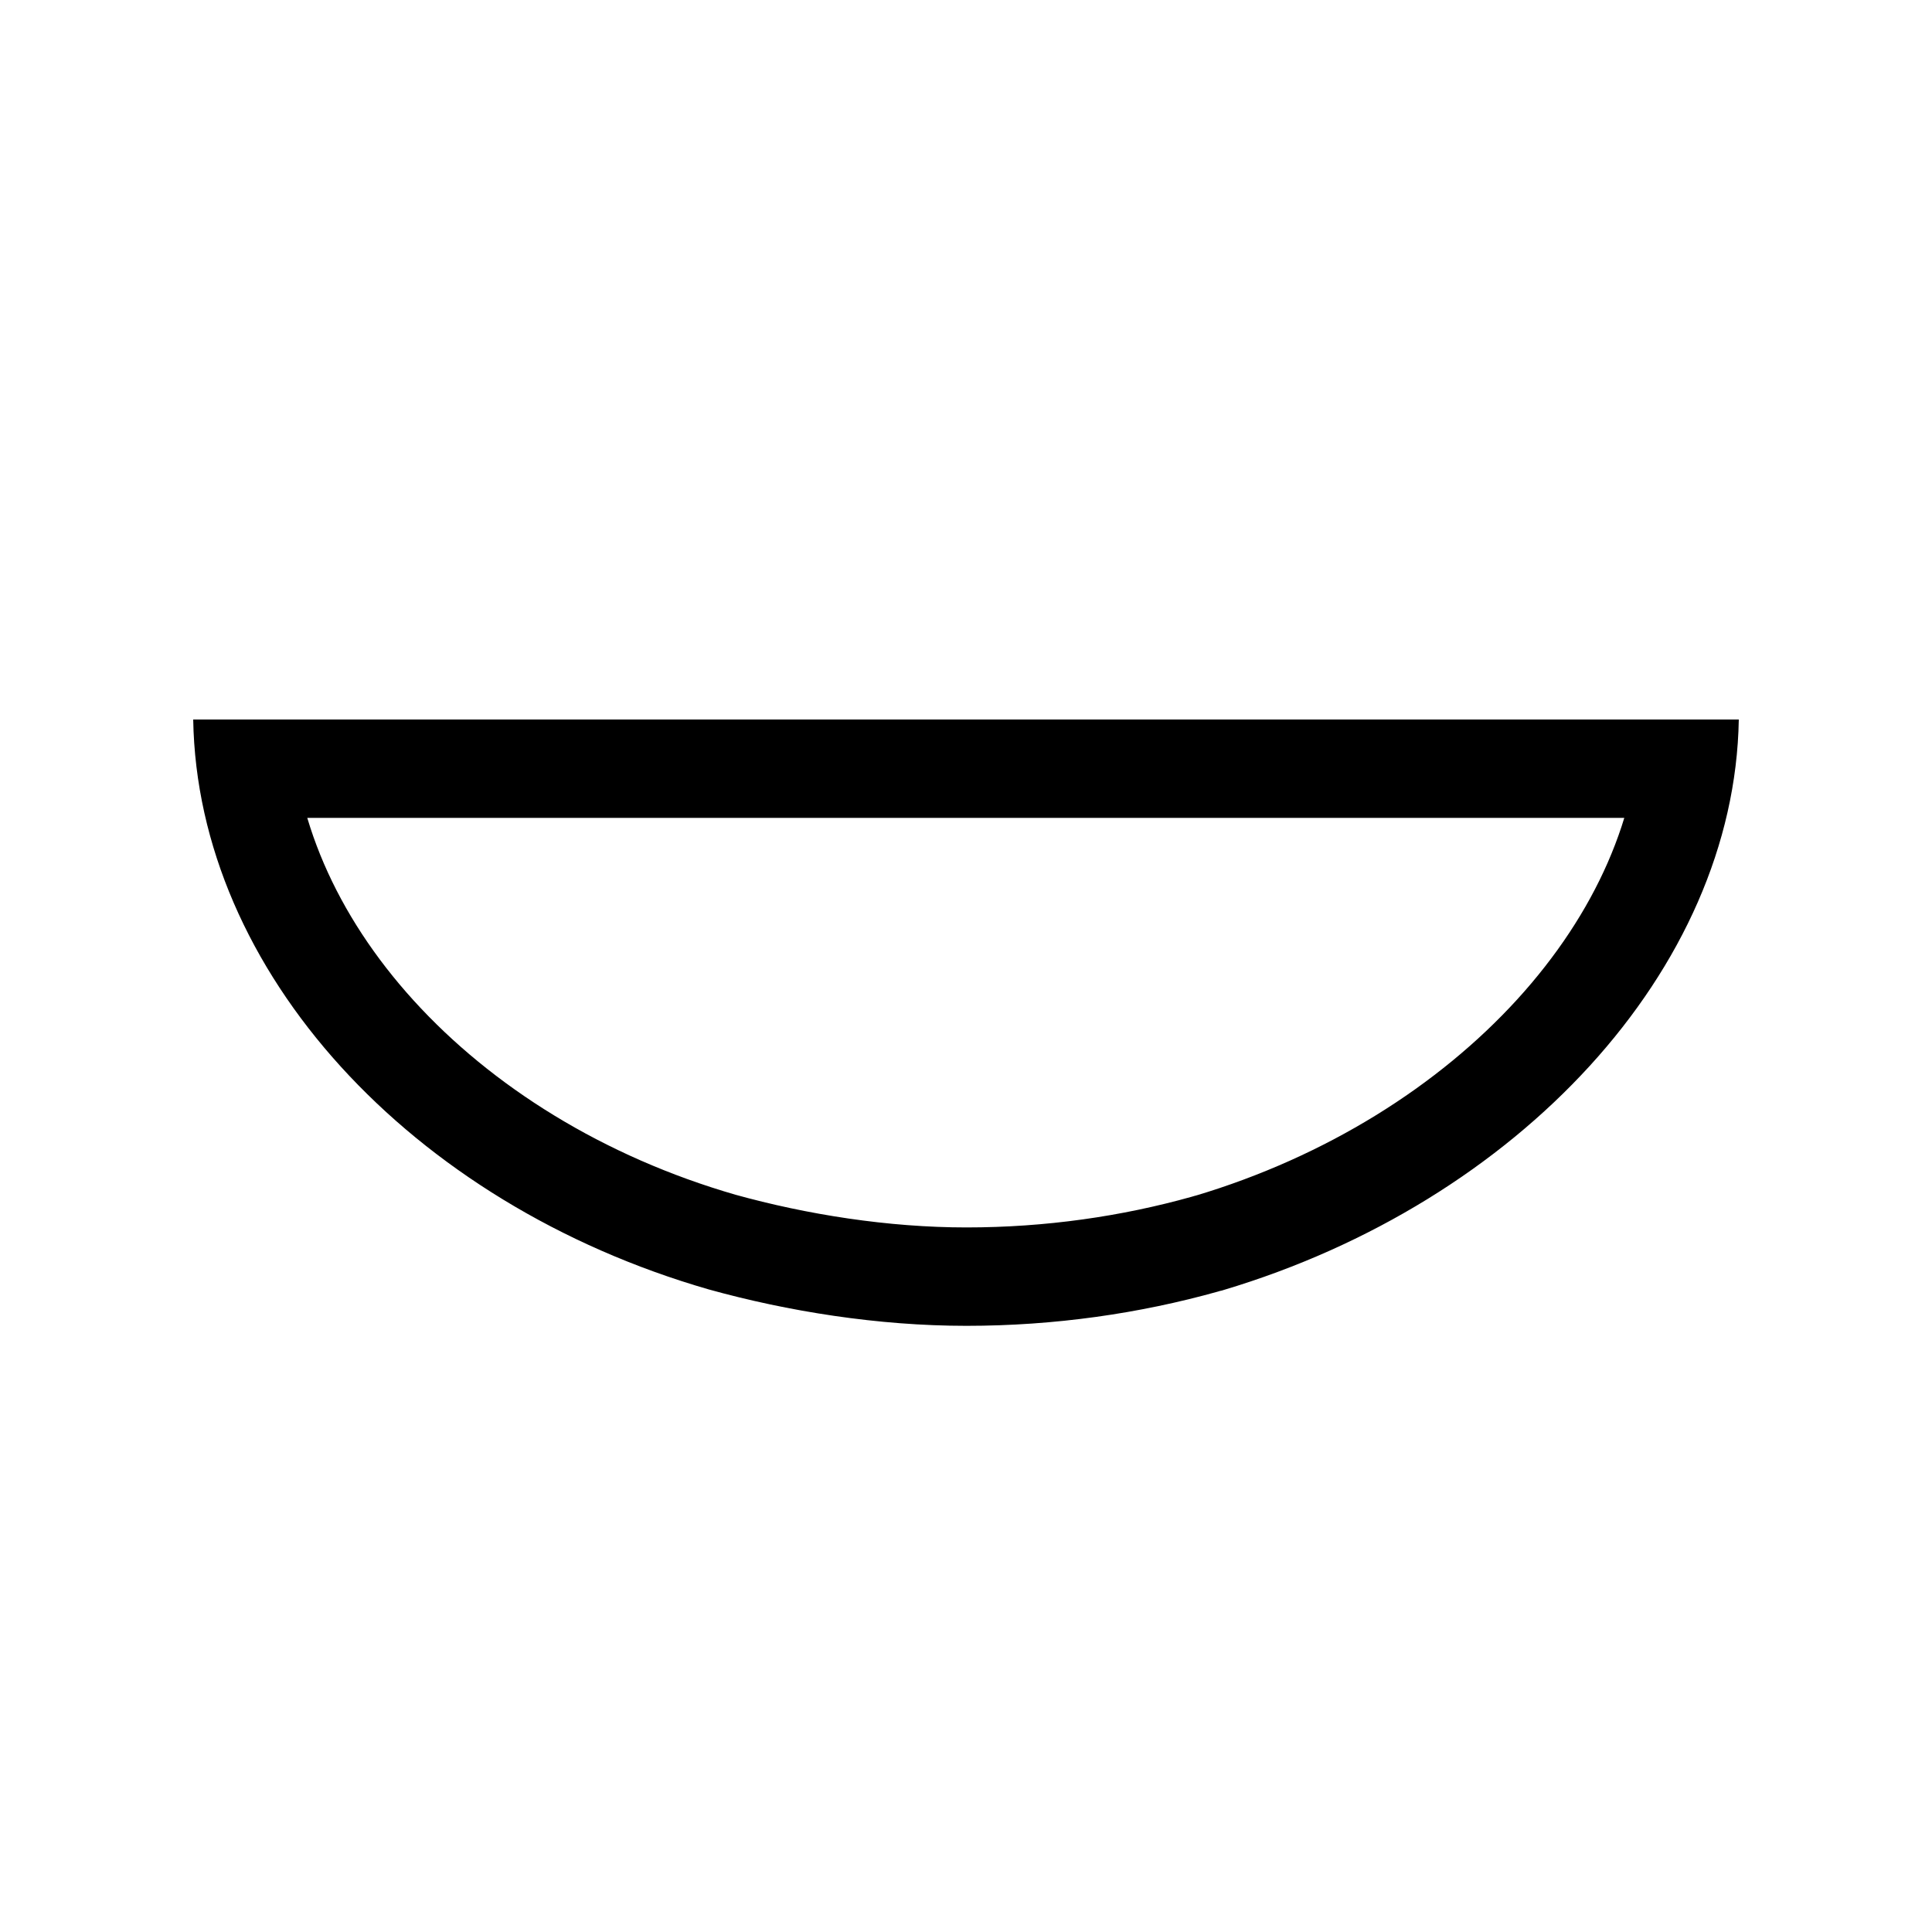 <svg xmlns="http://www.w3.org/2000/svg" xmlns:xlink="http://www.w3.org/1999/xlink" width="1080" zoomAndPan="magnify" viewBox="0 0 810 810" height="1080" preserveAspectRatio="xMidYMid meet" version="1.0"><defs><clipPath id="1bfc586961"><path d="M 81.004 301.656 L 729 301.656 L 729 555.859 L 81.004 555.859 Z M 81.004 301.656 " clip-rule="nonzero"/></clipPath><clipPath id="0fefe3ada9"><path d="M 297.117 540.59 C 330.34 549.809 368.105 555.859 405.176 555.859 C 442.242 555.859 477.914 550.672 510.785 541.453 C 511.484 541.164 512.184 541.164 512.883 540.879 C 636.328 504.004 727.25 406.637 728.996 301.656 L 81.004 301.656 C 82.75 407.211 172.273 504.582 297.117 540.59 Z M 297.117 540.59 " clip-rule="nonzero"/></clipPath></defs><g clip-path="url(#1bfc586961)"><g clip-path="url(#0fefe3ada9)"><path stroke-linecap="butt" transform="matrix(0.75, 0, 0, 0.75, 81.003, 301.654)" fill="none" stroke-linejoin="miter" d="M 288.153 318.581 C 332.45 330.872 382.804 338.94 432.231 338.94 C 481.653 338.94 529.215 332.023 573.044 319.732 C 573.976 319.346 574.908 319.346 575.84 318.966 C 740.434 269.799 861.663 139.976 863.991 0.002 L 0.002 0.002 C 2.33 140.742 121.695 270.57 288.153 318.581 Z M 288.153 318.581 " stroke="#000000" stroke-width="110" stroke-opacity="1" stroke-miterlimit="4"/></g></g></svg>